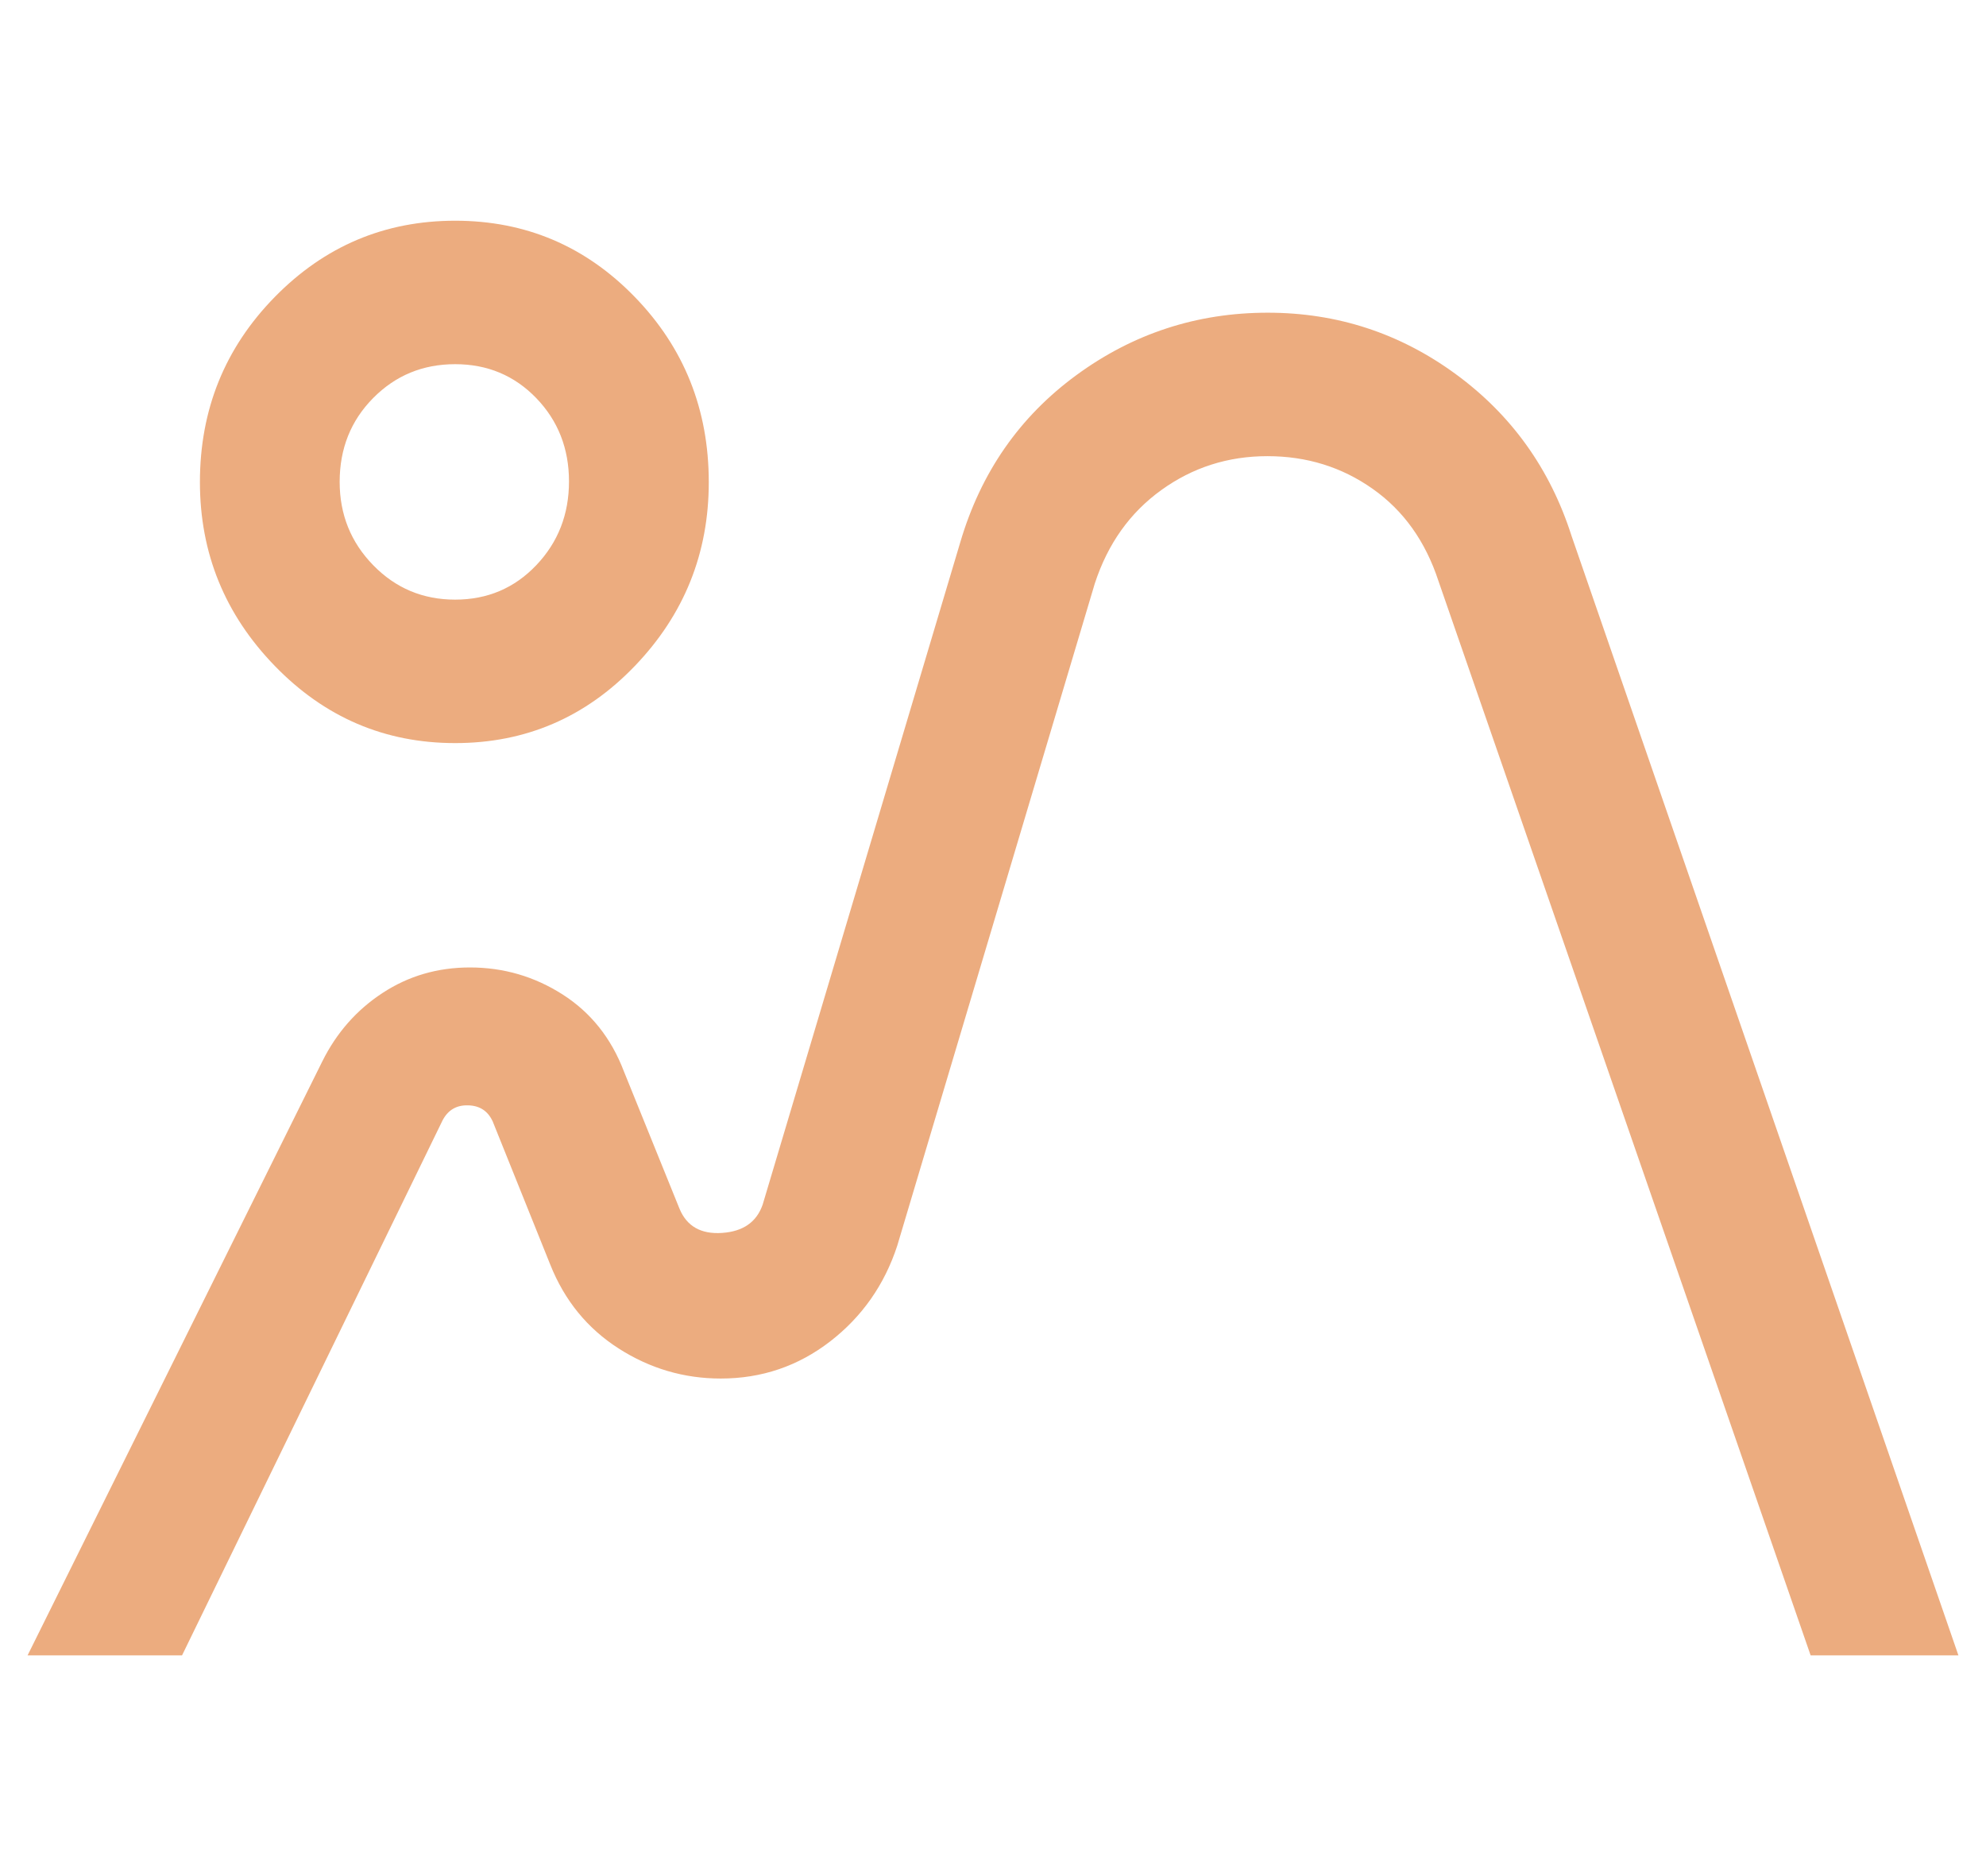 <?xml version="1.0" encoding="UTF-8"?>
<svg xmlns="http://www.w3.org/2000/svg" version="1.1" xmlns:xlink="http://www.w3.org/1999/xlink" viewBox="0 0 36 34">
  <!-- Generator: Adobe Illustrator 29.5.1, SVG Export Plug-In . SVG Version: 2.1.0 Build 141)  -->
  <defs>
    <style>
      .st0 {
        fill: none;
      }

      .st1 {
        fill: #ecac7f;
      }

      .st2 {
        clip-path: url(#clippath);
      }
    </style>
    <clipPath id="clippath">
      <rect class="st0" x=".5" y="4" width="35" height="26"/>
    </clipPath>
  </defs>
  <g class="st2">
    <path class="st1" d="M.5,30l5.342-10.764c.258-.519.622-.933,1.093-1.241.47-.308.998-.462,1.583-.462.611,0,1.171.164,1.681.49.51.326.88.79,1.109,1.39l1.01,2.494c.132.317.389.463.771.437.382-.026.627-.198.736-.514l3.582-12.003c.373-1.265,1.074-2.274,2.105-3.029,1.03-.754,2.186-1.131,3.468-1.131,1.256,0,2.391.37,3.404,1.11,1.013.74,1.715,1.719,2.104,2.937l7.012,20.286h-2.679l-6.746-19.47c-.236-.72-.633-1.277-1.193-1.671-.56-.395-1.196-.592-1.908-.592-.713,0-1.353.204-1.921.613-.569.409-.971.973-1.207,1.693l-3.582,12.004c-.232.708-.638,1.287-1.218,1.735-.58.447-1.24.671-1.981.671-.666,0-1.283-.181-1.851-.545-.567-.363-.981-.87-1.24-1.521l-1.043-2.594c-.087-.189-.235-.286-.446-.291-.212-.006-.366.086-.464.275l-4.721,9.693H.5ZM8.251,13.467c-1.277,0-2.367-.467-3.271-1.4-.904-.932-1.356-2.042-1.356-3.33,0-1.313.452-2.431,1.356-3.354.904-.922,1.994-1.383,3.271-1.383,1.277,0,2.362.461,3.256,1.382.894.921,1.341,2.04,1.341,3.357,0,1.289-.447,2.4-1.341,3.331s-1.979,1.397-3.256,1.397ZM8.25,10.867c.585,0,1.075-.208,1.471-.624.395-.415.593-.921.593-1.518,0-.596-.198-1.1-.593-1.51-.396-.41-.886-.615-1.471-.615s-1.08.204-1.485.613-.608.916-.608,1.52c0,.591.203,1.095.608,1.51.405.416.9.624,1.485.624Z"/>
  </g>
</svg>